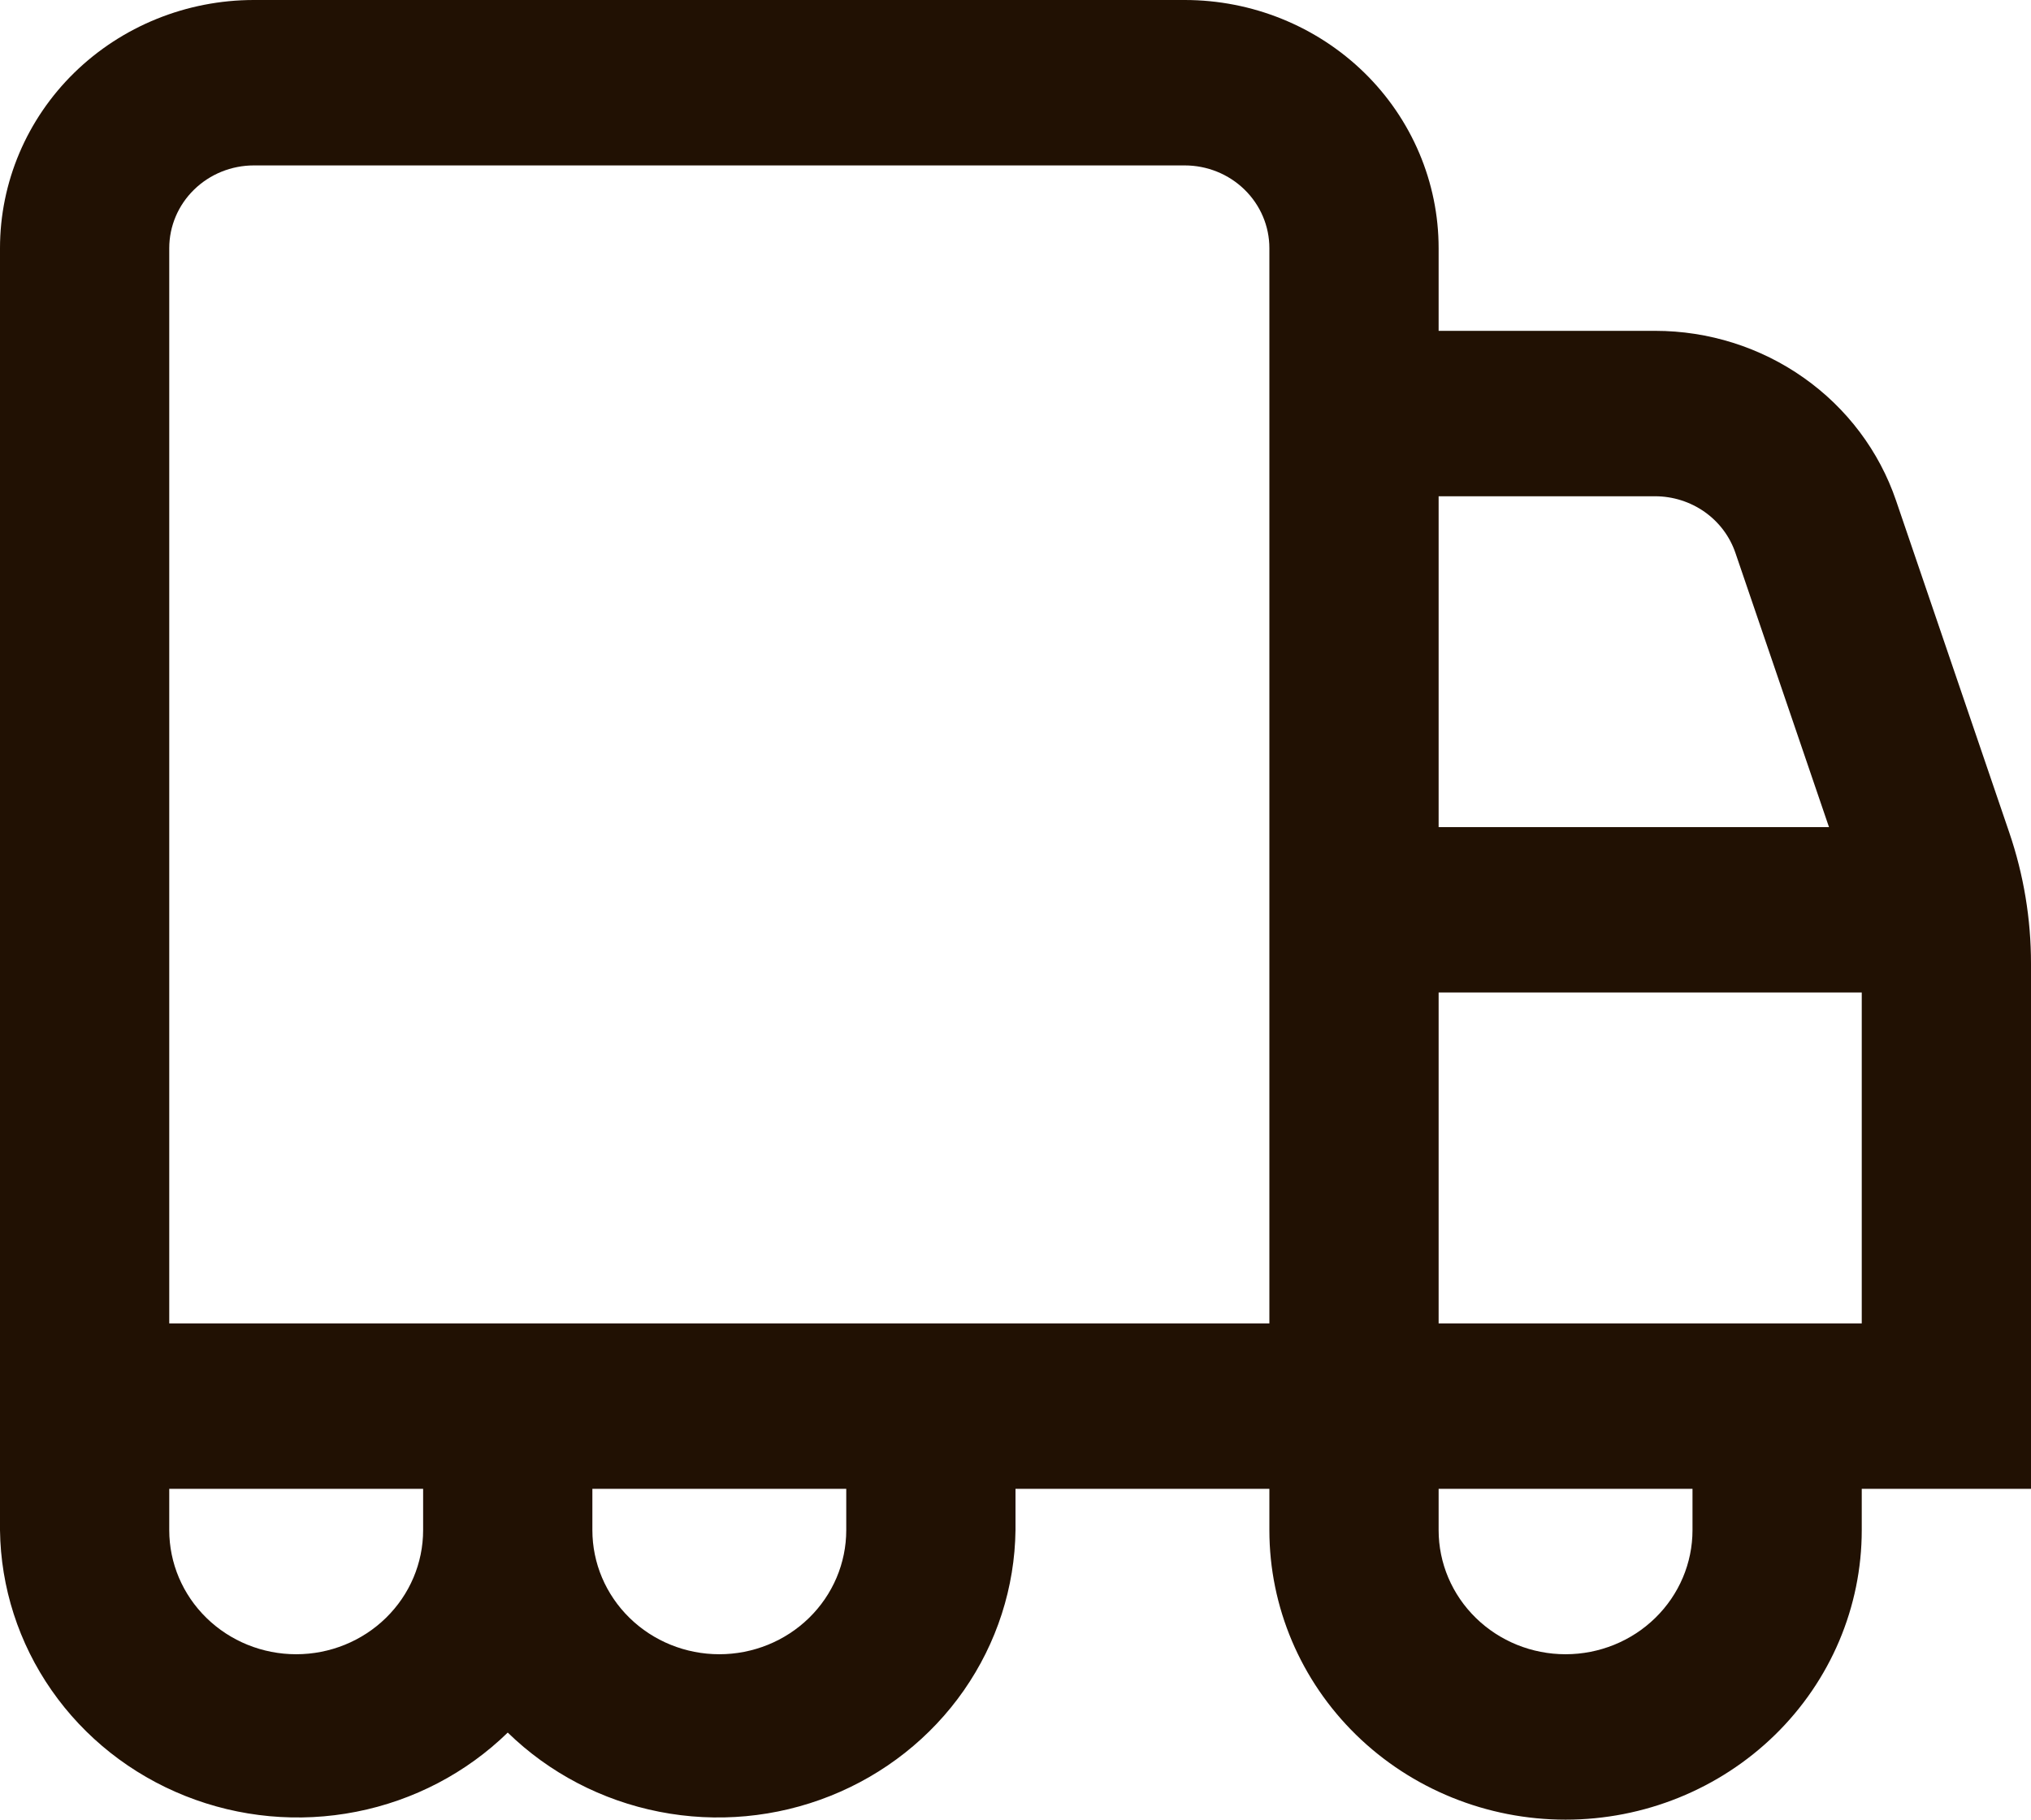 <?xml version="1.0" encoding="UTF-8"?> <svg xmlns="http://www.w3.org/2000/svg" width="48" height="43" viewBox="0 0 48 43" fill="none"><path d="M48 22.768C48 21.718 47.828 20.675 47.488 19.678L44.81 11.827C44.412 10.66 43.648 9.644 42.626 8.925C41.605 8.205 40.377 7.818 39.118 7.818H34V5.864C34 4.309 33.368 2.817 32.243 1.717C31.117 0.618 29.591 0 28 0H6C4.409 0 2.883 0.618 1.757 1.717C0.632 2.817 0 4.309 0 5.864L0 36.159C0.017 37.511 0.441 38.827 1.22 39.944C1.998 41.061 3.097 41.929 4.377 42.439C5.658 42.95 7.064 43.08 8.42 42.813C9.775 42.547 11.021 41.896 12 40.942C12.979 41.896 14.225 42.547 15.581 42.813C16.936 43.08 18.342 42.95 19.623 42.439C20.903 41.929 22.002 41.061 22.78 39.944C23.558 38.827 23.983 37.511 24 36.159V35.182H30V36.159C30 37.973 30.738 39.713 32.05 40.996C33.363 42.279 35.144 43 37 43C38.856 43 40.637 42.279 41.95 40.996C43.263 39.713 44 37.973 44 36.159V35.182H48V22.768ZM39.118 11.727C39.538 11.728 39.946 11.857 40.287 12.097C40.627 12.337 40.881 12.675 41.014 13.064L43.226 19.546H34V11.727H39.118ZM4 5.864C4 5.345 4.211 4.848 4.586 4.482C4.961 4.115 5.47 3.909 6 3.909H28C28.53 3.909 29.039 4.115 29.414 4.482C29.789 4.848 30 5.345 30 5.864V31.273H4V5.864ZM7 39.091C6.204 39.091 5.441 38.782 4.879 38.232C4.316 37.682 4 36.937 4 36.159V35.182H10V36.159C10 36.937 9.684 37.682 9.121 38.232C8.559 38.782 7.796 39.091 7 39.091ZM20 36.159C20 36.937 19.684 37.682 19.121 38.232C18.559 38.782 17.796 39.091 17 39.091C16.204 39.091 15.441 38.782 14.879 38.232C14.316 37.682 14 36.937 14 36.159V35.182H20V36.159ZM40 36.159C40 36.937 39.684 37.682 39.121 38.232C38.559 38.782 37.796 39.091 37 39.091C36.204 39.091 35.441 38.782 34.879 38.232C34.316 37.682 34 36.937 34 36.159V35.182H40V36.159ZM34 31.273V23.454H44V31.273H34Z" fill="#211103"></path></svg> 